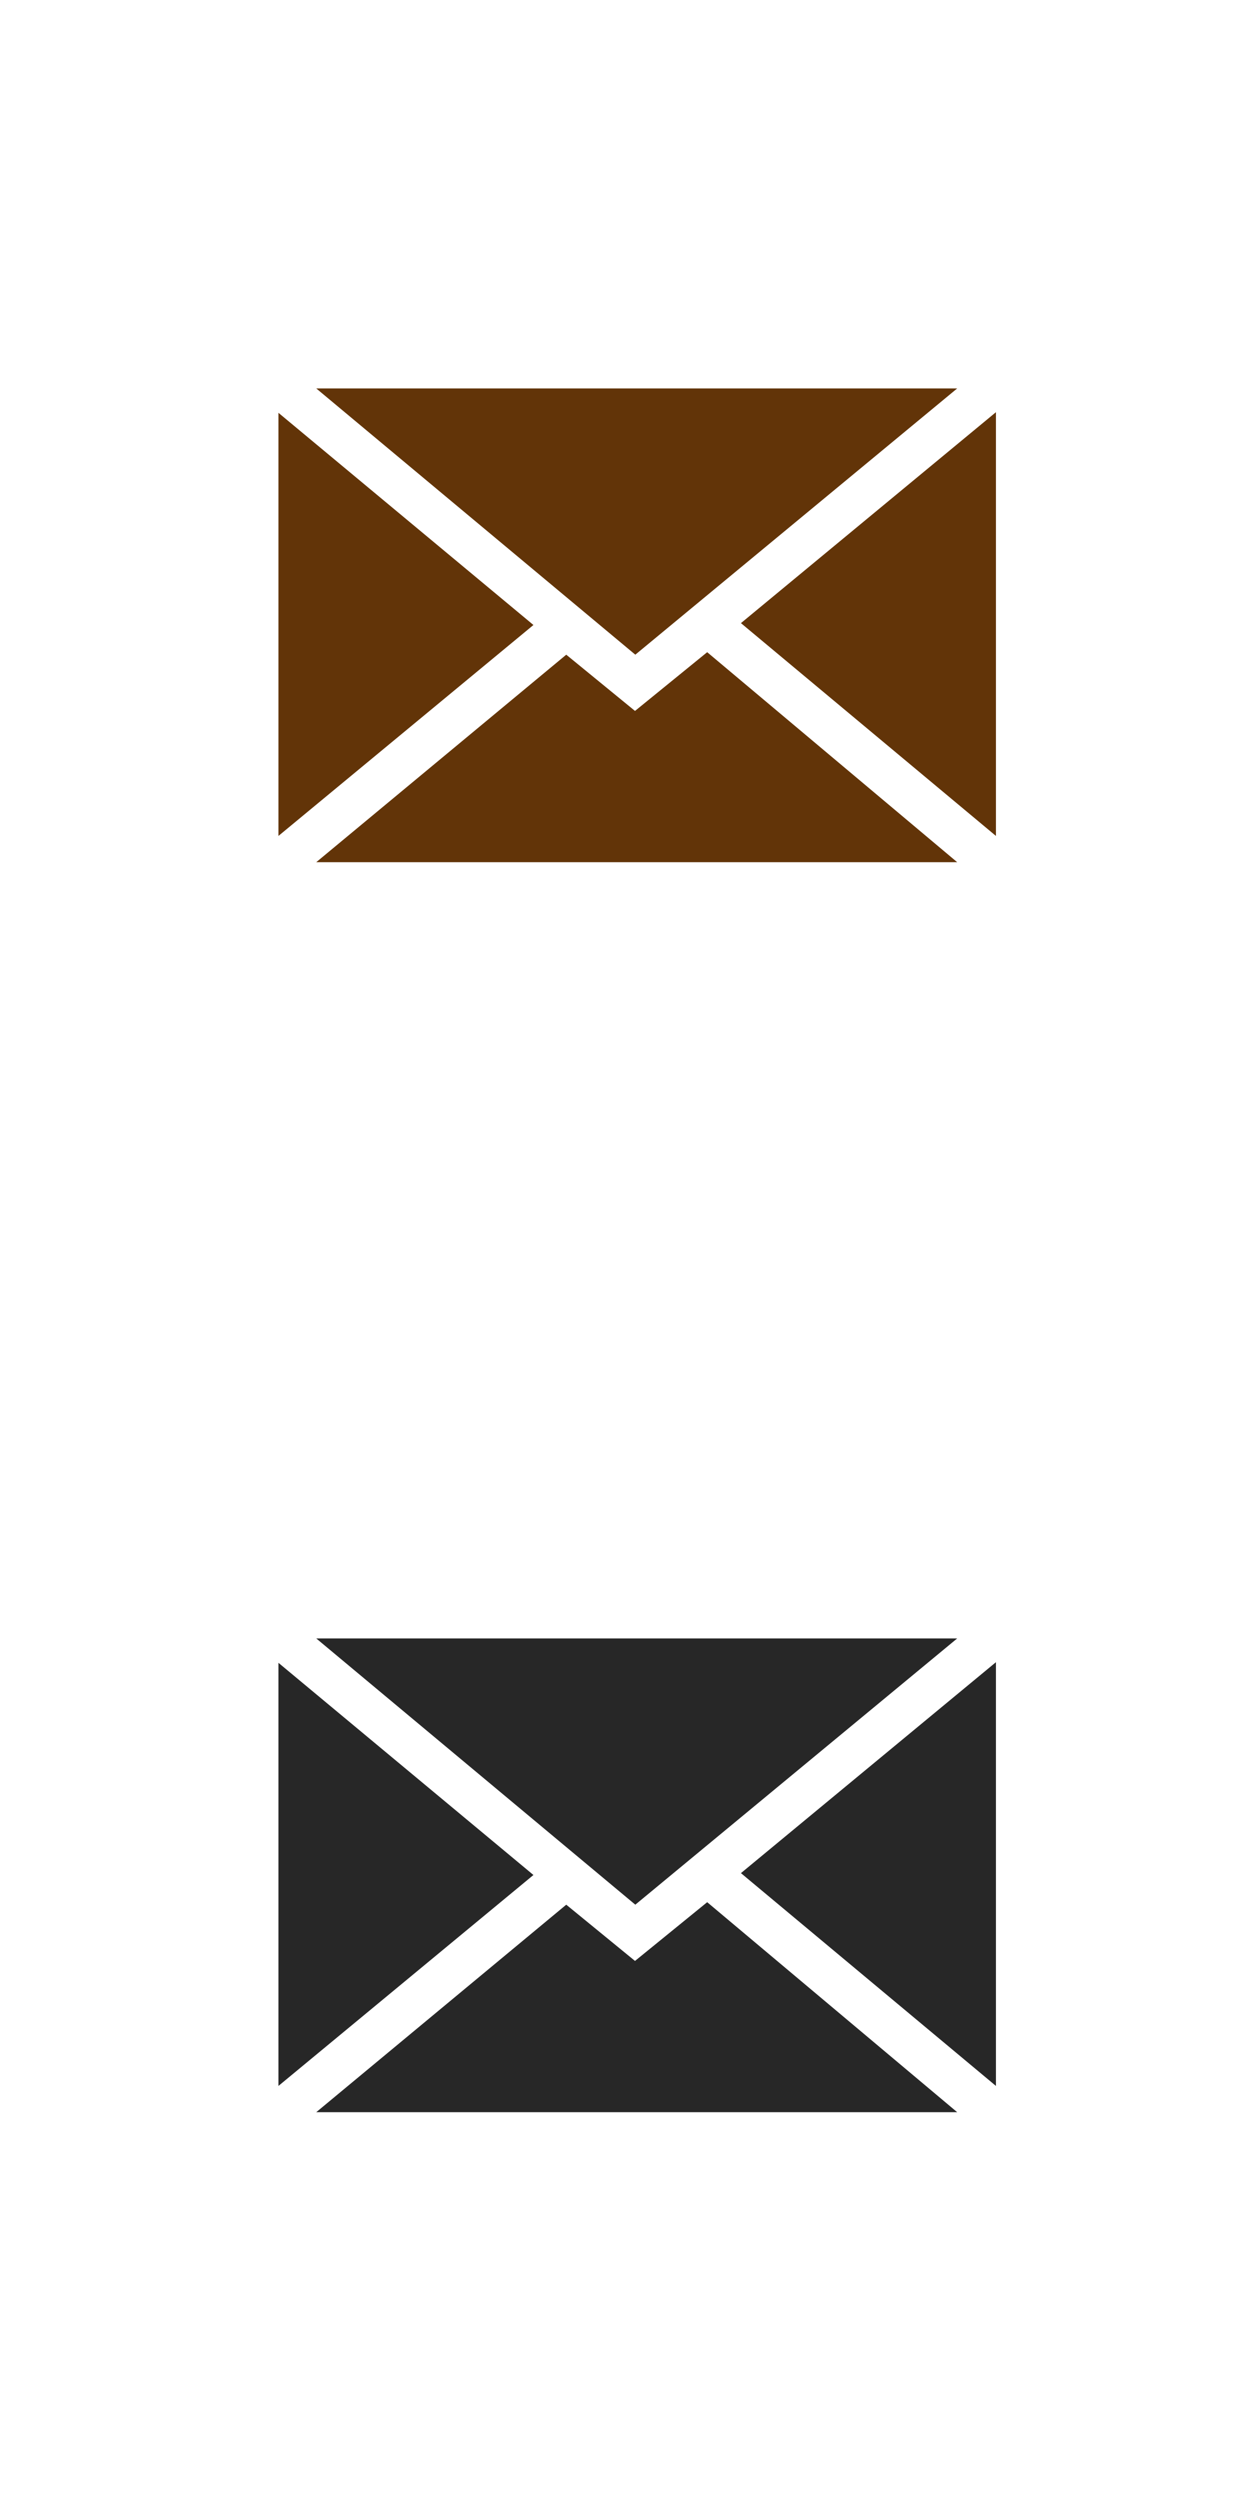 <svg id="Elemente" xmlns="http://www.w3.org/2000/svg" width="40" height="80" viewBox="0 0 40 80"><defs><style>.cls-1{fill:#623408;}.cls-2{fill:#272727;}</style></defs><title>social-media-mail-sprite0</title><path class="cls-1" d="M8.91,13.21,17.07,20,8.91,26.75Zm21.72-.78-10.3,8.52L10.12,12.43Zm-8,8.44,8,6.72H10.12l8-6.64,2.2,1.8Zm9.24-7.68V26.75l-8.16-6.81Z"/><path class="cls-2" d="M8.91,53.21,17.07,60,8.91,66.75Zm21.72-.78-10.3,8.52L10.12,52.43Zm-8,8.44,8,6.72H10.12l8-6.64,2.2,1.8Zm9.24-7.68V66.75l-8.16-6.81Z"/></svg>